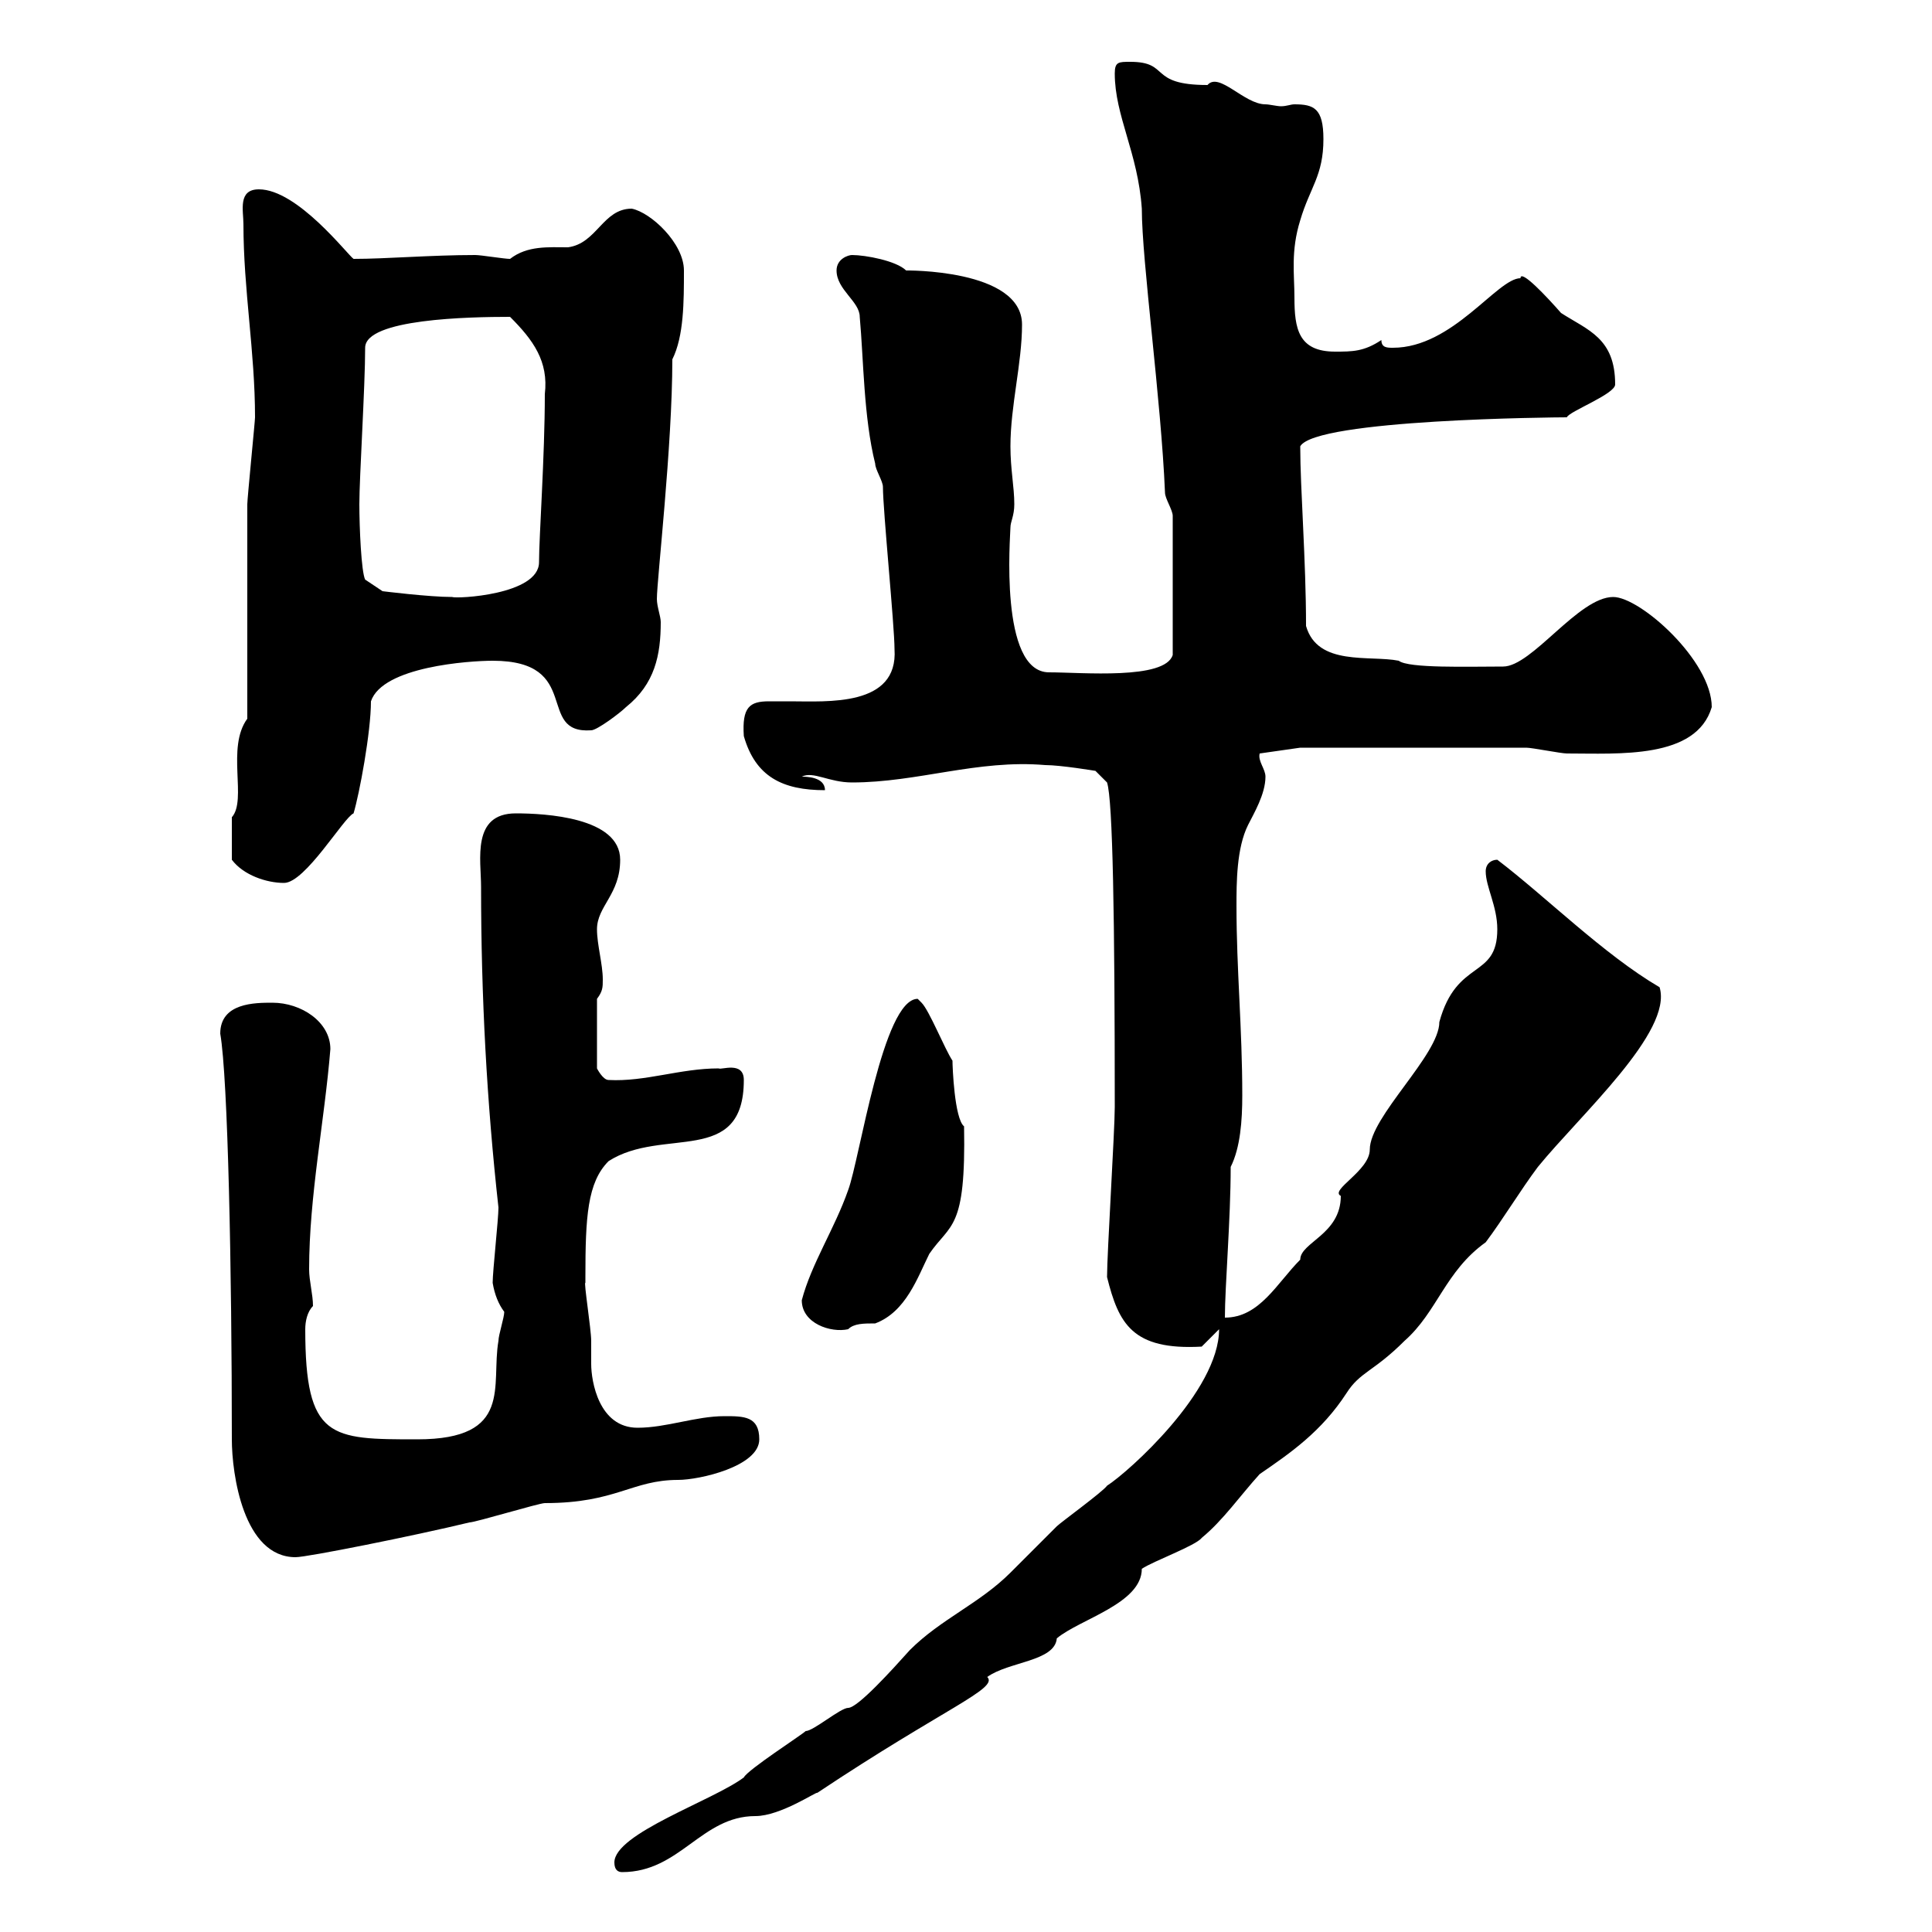 <svg xmlns="http://www.w3.org/2000/svg" xmlns:xlink="http://www.w3.org/1999/xlink" width="300" height="300"><path d="M95.40 289.20C95.40 290.40 96 290.70 96.60 290.70C105.60 290.70 108.90 282 117.30 282C121.20 282 126.90 278.10 126.90 278.40C146.70 265.20 155.10 262.20 153.30 260.40C156.60 258 163.80 258 164.10 254.40C167.70 251.40 177.30 249 177.30 243.60C179.10 242.40 185.70 240 186.60 238.80C189.90 236.10 192.60 232.20 195.60 228.90C200.40 225.60 205.20 222.30 209.10 216.30C211.20 213 213.30 213 218.10 208.20C223.20 203.70 224.40 197.40 230.70 192.90C233.40 189.30 236.10 184.80 238.80 181.20C245.40 173.10 259.80 160.20 257.70 153.30C249 148.20 240 139.20 232.50 133.50C231.60 133.50 230.70 134.10 230.70 135.30C230.70 137.70 232.50 140.70 232.50 144.30C232.50 152.10 226.20 148.80 223.50 158.70C223.50 163.80 212.70 173.40 212.70 178.50C212.70 181.80 206.40 184.80 208.20 185.70C208.20 191.70 201.90 192.90 201.90 195.60C198.30 199.20 195.60 204.60 190.20 204.60C190.20 199.80 191.10 189.30 191.10 181.20C192.60 178.20 192.90 174 192.90 170.10C192.90 159.60 192 150.60 192 140.70C192 137.10 192 131.70 193.80 128.10C194.70 126.30 196.50 123.30 196.50 120.60C196.50 119.40 195.30 118.20 195.60 117L201.90 116.10L237 116.10C237.90 116.10 242.40 117 243.30 117C251.40 117 263.40 117.90 265.80 109.80C265.80 102.60 254.70 92.70 250.50 92.70C245.10 92.70 237.90 103.50 233.40 103.50C228 103.50 218.70 103.80 217.20 102.60C212.70 101.70 204.60 103.50 202.80 97.20C202.80 87 201.90 75.90 201.90 69.30C204.30 65.10 241.50 64.80 243.30 64.80C243.60 63.90 250.80 61.20 250.80 59.70C250.80 52.50 246.60 51.30 242.40 48.60C240.30 46.20 236.10 41.70 236.10 43.20C232.50 43.20 225.60 54 216.30 54C215.40 54 214.50 54 214.50 52.80C211.80 54.60 210 54.60 207.30 54.60C201.60 54.60 201 51 201 46.20C201 42.60 200.40 39 201.90 34.20C203.40 29.10 205.50 27.30 205.50 21.60C205.50 16.80 204 16.20 201 16.20C200.40 16.20 199.80 16.50 198.90 16.50C198.30 16.50 197.10 16.20 196.50 16.20C193.20 16.20 189.30 11.10 187.50 13.20C178.20 13.20 181.80 9.60 175.50 9.60C173.70 9.60 173.10 9.60 173.10 11.40C173.10 18 176.70 23.70 177.30 32.40C177.30 40.50 180.30 62.10 180.90 76.50C180.90 77.40 182.10 79.20 182.10 80.10L182.10 101.70C180.90 105.60 168 104.40 162.90 104.40C155.10 104.40 156.90 83.10 156.90 81.90C156.90 81 157.50 80.10 157.50 78.30C157.50 75.60 156.90 72.90 156.90 69.30C156.90 63 158.70 56.40 158.70 50.40C158.70 41.70 140.40 42 140.70 42C139.20 40.50 134.40 39.60 132.30 39.60C131.70 39.60 129.90 40.20 129.90 42C129.90 45 133.50 46.80 133.50 49.20C134.10 55.80 134.10 64.80 135.90 72C135.90 72.90 137.10 74.70 137.10 75.60C137.10 79.20 138.90 97.20 138.90 100.80C139.50 109.80 128.40 108.90 122.70 108.90C121.50 108.90 120 108.90 119.40 108.90C116.40 108.90 115.20 109.80 115.50 114.30C117.30 120.60 121.50 122.70 128.10 122.70C128.10 120.60 125.10 120.60 124.50 120.60C126.30 119.70 128.70 121.50 132.30 121.50C142.50 121.50 151.80 117.90 162.30 118.80C164.70 118.80 170.10 119.70 170.10 119.70L171.90 121.50C172.80 124.20 173.10 142.80 173.10 171.90C173.10 175.50 171.90 194.70 171.90 198.30C173.70 205.50 175.80 209.70 186.60 209.10L189.30 206.40C189.30 216 175.20 228.60 171.90 230.70C171.30 231.60 164.70 236.40 164.10 237C162.90 238.20 157.50 243.60 156.90 244.20C152.10 249 146.10 251.40 141.30 256.20C138.60 259.20 133.20 265.20 131.70 265.20C130.50 265.20 126.30 268.80 125.10 268.80C124.50 269.40 116.10 274.80 115.50 276C110.70 279.60 95.40 284.70 95.40 289.20ZM34.20 160.50C35.40 167.40 36 197.40 36 223.50C36 228.90 37.80 241.80 45.90 241.80C47.70 241.80 64.20 238.50 72.90 236.40C73.80 236.40 83.70 233.40 84.60 233.40C95.70 233.40 98.10 229.80 105.30 229.80C108.60 229.80 117.90 227.70 117.90 223.50C117.90 219.90 115.50 219.90 112.50 219.90C108 219.90 103.50 221.70 99 221.70C93 221.70 91.80 214.50 91.80 211.80C91.80 210.90 91.80 209.70 91.80 208.20C91.80 206.40 90.60 198.90 90.90 199.20C90.90 199.20 90.90 198.30 90.90 198.30C90.90 189 91.20 183.60 94.50 180.30C102.90 174.90 115.50 181.20 115.50 167.70C115.50 164.70 111.90 166.20 111.60 165.90C105.60 165.90 100.20 168 94.50 167.70C93.60 167.70 92.70 165.90 92.70 165.90L92.70 155.10C93.60 153.90 93.60 153.30 93.60 152.10C93.60 149.70 92.70 146.70 92.70 144.30C92.70 140.70 96.30 138.90 96.30 133.50C96.30 126.90 84.60 126.30 80.10 126.30C73.20 126.30 74.70 133.50 74.70 137.70C74.70 154.80 75.60 171.30 77.40 187.50C77.40 189.30 76.50 197.40 76.50 199.20C76.80 201 77.40 202.50 78.30 203.70C78.30 204.60 77.40 207.30 77.40 208.20C76.20 215.10 79.80 223.50 64.80 223.50C51.30 223.50 47.40 223.50 47.40 206.40C47.40 205.20 47.70 203.70 48.60 202.80C48.60 201 48 198.90 48 197.10C48 185.70 50.40 174 51.30 162.90C51.30 158.70 46.80 155.70 42.30 155.70C39.60 155.70 34.20 155.70 34.20 160.50ZM124.50 201.90C124.50 205.50 129 207 131.70 206.40C132.60 205.50 134.10 205.50 135.90 205.50C140.70 203.70 142.50 198.30 144.30 194.70C147.60 189.90 150 191.10 149.70 174.90C148.20 173.70 147.90 165.60 147.90 164.70C146.70 162.90 144.30 156.90 143.10 155.70C143.10 155.70 142.50 155.10 142.50 155.10C137.10 155.10 133.50 180 131.70 184.80C129.60 190.80 126 196.20 124.50 201.90ZM36 133.50C37.80 135.90 41.40 137.10 44.10 137.10C47.40 137.10 53.40 126.90 54.90 126.30C55.80 123.30 57.60 113.70 57.60 108.90C59.40 103.50 72.90 102.60 76.50 102.60C90.60 102.60 83.10 114 91.80 113.40C92.70 113.40 96.30 110.70 97.20 109.80C101.70 106.20 102.60 101.70 102.60 96.60C102.60 95.70 102 94.20 102 93C102 90 104.40 69.30 104.40 55.80C106.20 52.20 106.20 46.80 106.20 42C106.20 37.80 101.10 33 98.10 32.40C93.60 32.40 92.70 37.80 88.20 38.40C85.20 38.40 81.90 38.10 79.20 40.20C78.30 40.20 74.70 39.60 73.80 39.60C66.90 39.60 60 40.20 54.90 40.20C54 39.60 46.20 29.40 40.20 29.40C36.90 29.40 37.80 32.70 37.80 34.80C37.80 45 39.60 54.60 39.60 64.80C39.60 65.40 38.40 77.40 38.40 78.30C38.40 83.70 38.40 106.20 38.40 111.60C35.10 116.10 38.40 124.20 36 126.90C36 129.60 36 130.80 36 133.50ZM55.80 78.30C55.80 74.10 56.70 60 56.70 54C56.70 49.50 72.90 49.20 79.20 49.20C82.80 52.80 85.20 56.10 84.60 61.20C84.60 70.80 83.70 83.40 83.70 87.30C83.70 92.40 70.80 93 70.20 92.70C66.60 92.70 59.40 91.80 59.40 91.80L56.70 90C56.10 88.80 55.80 81.90 55.80 78.30Z"/></svg>